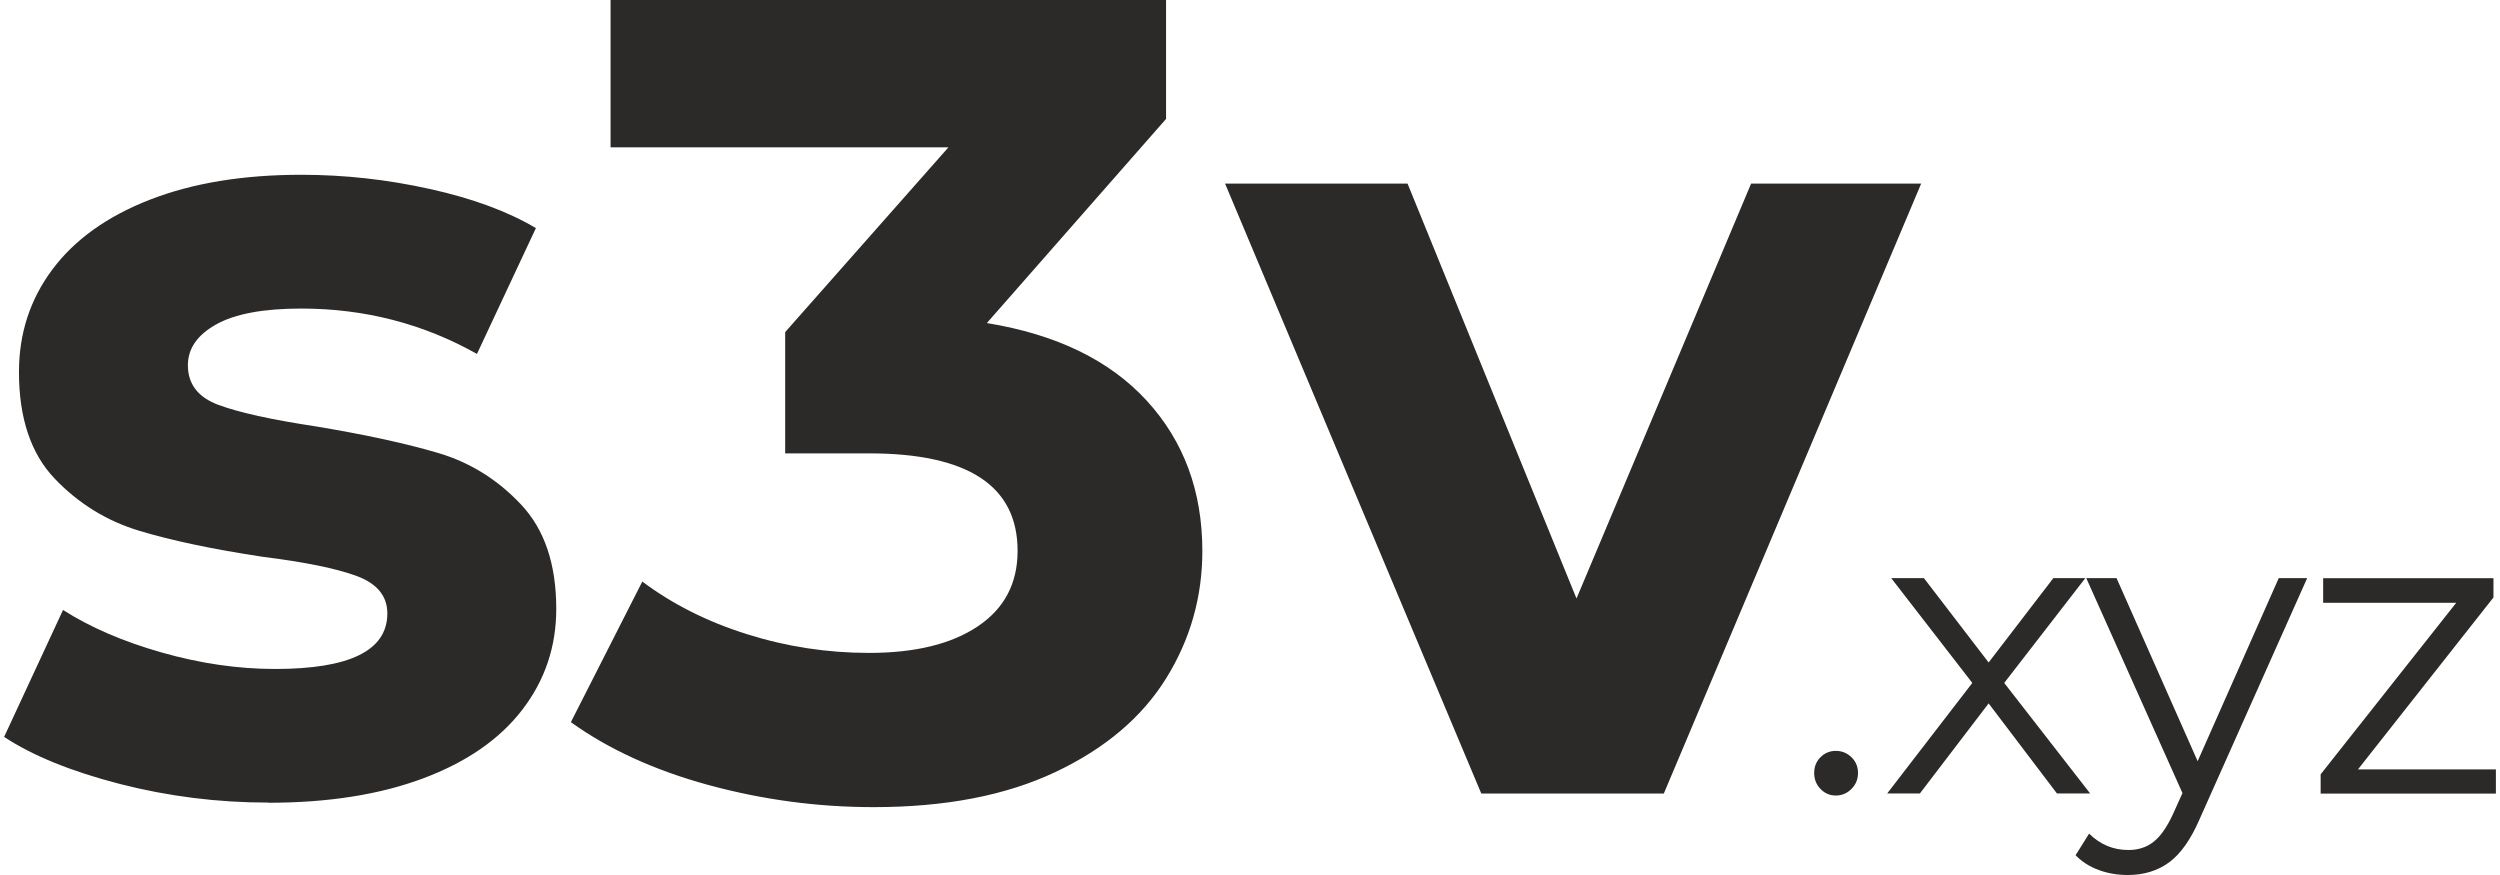 <?xml version="1.0" encoding="UTF-8"?>
<!DOCTYPE svg PUBLIC "-//W3C//DTD SVG 1.1//EN" "http://www.w3.org/Graphics/SVG/1.1/DTD/svg11.dtd">
<!-- Creator: CorelDRAW -->
<svg xmlns="http://www.w3.org/2000/svg" xml:space="preserve" width="220px" height="77px" style="shape-rendering:geometricPrecision; text-rendering:geometricPrecision; image-rendering:optimizeQuality; fill-rule:evenodd; clip-rule:evenodd"
viewBox="0 0 30.696 10.779"
 xmlns:xlink="http://www.w3.org/1999/xlink">
 <defs>
  <style type="text/css">
   <![CDATA[
    .fil0 {fill:#2B2A29;fill-rule:nonzero}
   ]]>
  </style>
 </defs>
 <g id="Слой_x0020_1">
  <path class="fil0" d="M3.254 9.887c-0.624,0 -1.234,-0.077 -1.83,-0.23 -0.596,-0.154 -1.071,-0.347 -1.424,-0.579l0.726 -1.564c0.335,0.214 0.74,0.389 1.215,0.524 0.475,0.135 0.94,0.203 1.397,0.203 0.922,0 1.383,-0.228 1.383,-0.684 0,-0.214 -0.126,-0.368 -0.377,-0.461 -0.251,-0.093 -0.638,-0.172 -1.159,-0.237 -0.614,-0.093 -1.122,-0.2 -1.522,-0.321 -0.4,-0.121 -0.747,-0.335 -1.04,-0.642 -0.293,-0.307 -0.44,-0.745 -0.44,-1.313 0,-0.475 0.137,-0.896 0.412,-1.264 0.275,-0.368 0.675,-0.654 1.201,-0.859 0.526,-0.205 1.148,-0.307 1.864,-0.307 0.531,0 1.059,0.058 1.585,0.175 0.526,0.116 0.961,0.277 1.306,0.482l-0.726 1.55c-0.661,-0.372 -1.383,-0.559 -2.165,-0.559 -0.465,0 -0.815,0.065 -1.047,0.195 -0.233,0.13 -0.349,0.298 -0.349,0.503 0,0.233 0.126,0.396 0.377,0.489 0.251,0.093 0.652,0.182 1.201,0.265 0.614,0.102 1.117,0.212 1.508,0.328 0.391,0.116 0.731,0.328 1.019,0.635 0.289,0.307 0.433,0.735 0.433,1.285 0,0.466 -0.14,0.88 -0.419,1.243 -0.279,0.363 -0.687,0.645 -1.222,0.845 -0.535,0.2 -1.171,0.3 -1.906,0.3zm8.854 -5.907c0.857,0.14 1.513,0.459 1.969,0.957 0.456,0.498 0.684,1.115 0.684,1.85 0,0.568 -0.149,1.092 -0.447,1.571 -0.298,0.479 -0.752,0.864 -1.362,1.152 -0.61,0.289 -1.357,0.433 -2.241,0.433 -0.689,0 -1.366,-0.091 -2.032,-0.272 -0.666,-0.182 -1.231,-0.44 -1.697,-0.775l0.88 -1.732c0.372,0.279 0.803,0.496 1.292,0.649 0.489,0.154 0.989,0.23 1.501,0.23 0.568,0 1.015,-0.109 1.341,-0.328 0.326,-0.219 0.489,-0.528 0.489,-0.929 0,-0.801 -0.61,-1.201 -1.829,-1.201l-1.034 0 0 -1.494 2.011 -2.276 -4.162 0 0 -1.816 6.843 0 0 1.466 -2.207 2.514zm11.508 -1.718l-3.17 7.513 -2.249 0 -3.156 -7.513 2.248 0 2.081 5.111 2.151 -5.111 2.095 0z"/>
  <path class="fil0" d="M22.565 9.8c-0.074,0 -0.137,-0.027 -0.189,-0.081 -0.052,-0.054 -0.078,-0.119 -0.078,-0.197 0,-0.077 0.026,-0.142 0.078,-0.194 0.052,-0.052 0.115,-0.078 0.189,-0.078 0.074,0 0.138,0.026 0.192,0.078 0.054,0.052 0.081,0.117 0.081,0.194 0,0.077 -0.027,0.143 -0.081,0.197 -0.054,0.054 -0.118,0.081 -0.192,0.081zm2.724 -0.025l-0.842 -1.11 -0.847 1.11 -0.403 0 1.049 -1.362 -0.999 -1.291 0.403 0 0.797 1.039 0.797 -1.039 0.394 0 -0.999 1.291 1.059 1.362 -0.409 0zm3.082 -2.653l-1.326 2.971c-0.108,0.249 -0.232,0.425 -0.373,0.529 -0.141,0.104 -0.311,0.157 -0.509,0.157 -0.128,0 -0.247,-0.02 -0.358,-0.061 -0.111,-0.04 -0.207,-0.101 -0.287,-0.182l0.167 -0.267c0.135,0.134 0.296,0.202 0.484,0.202 0.121,0 0.224,-0.033 0.31,-0.101 0.086,-0.067 0.166,-0.182 0.24,-0.343l0.116 -0.257 -1.185 -2.648 0.373 0 0.999 2.255 0.999 -2.255 0.353 0zm2.325 2.356l0 0.298 -2.159 0 0 -0.237 1.67 -2.113 -1.639 0 0 -0.303 2.098 0 0 0.237 -1.669 2.118 1.7 0z"/>
 </g>
</svg>
